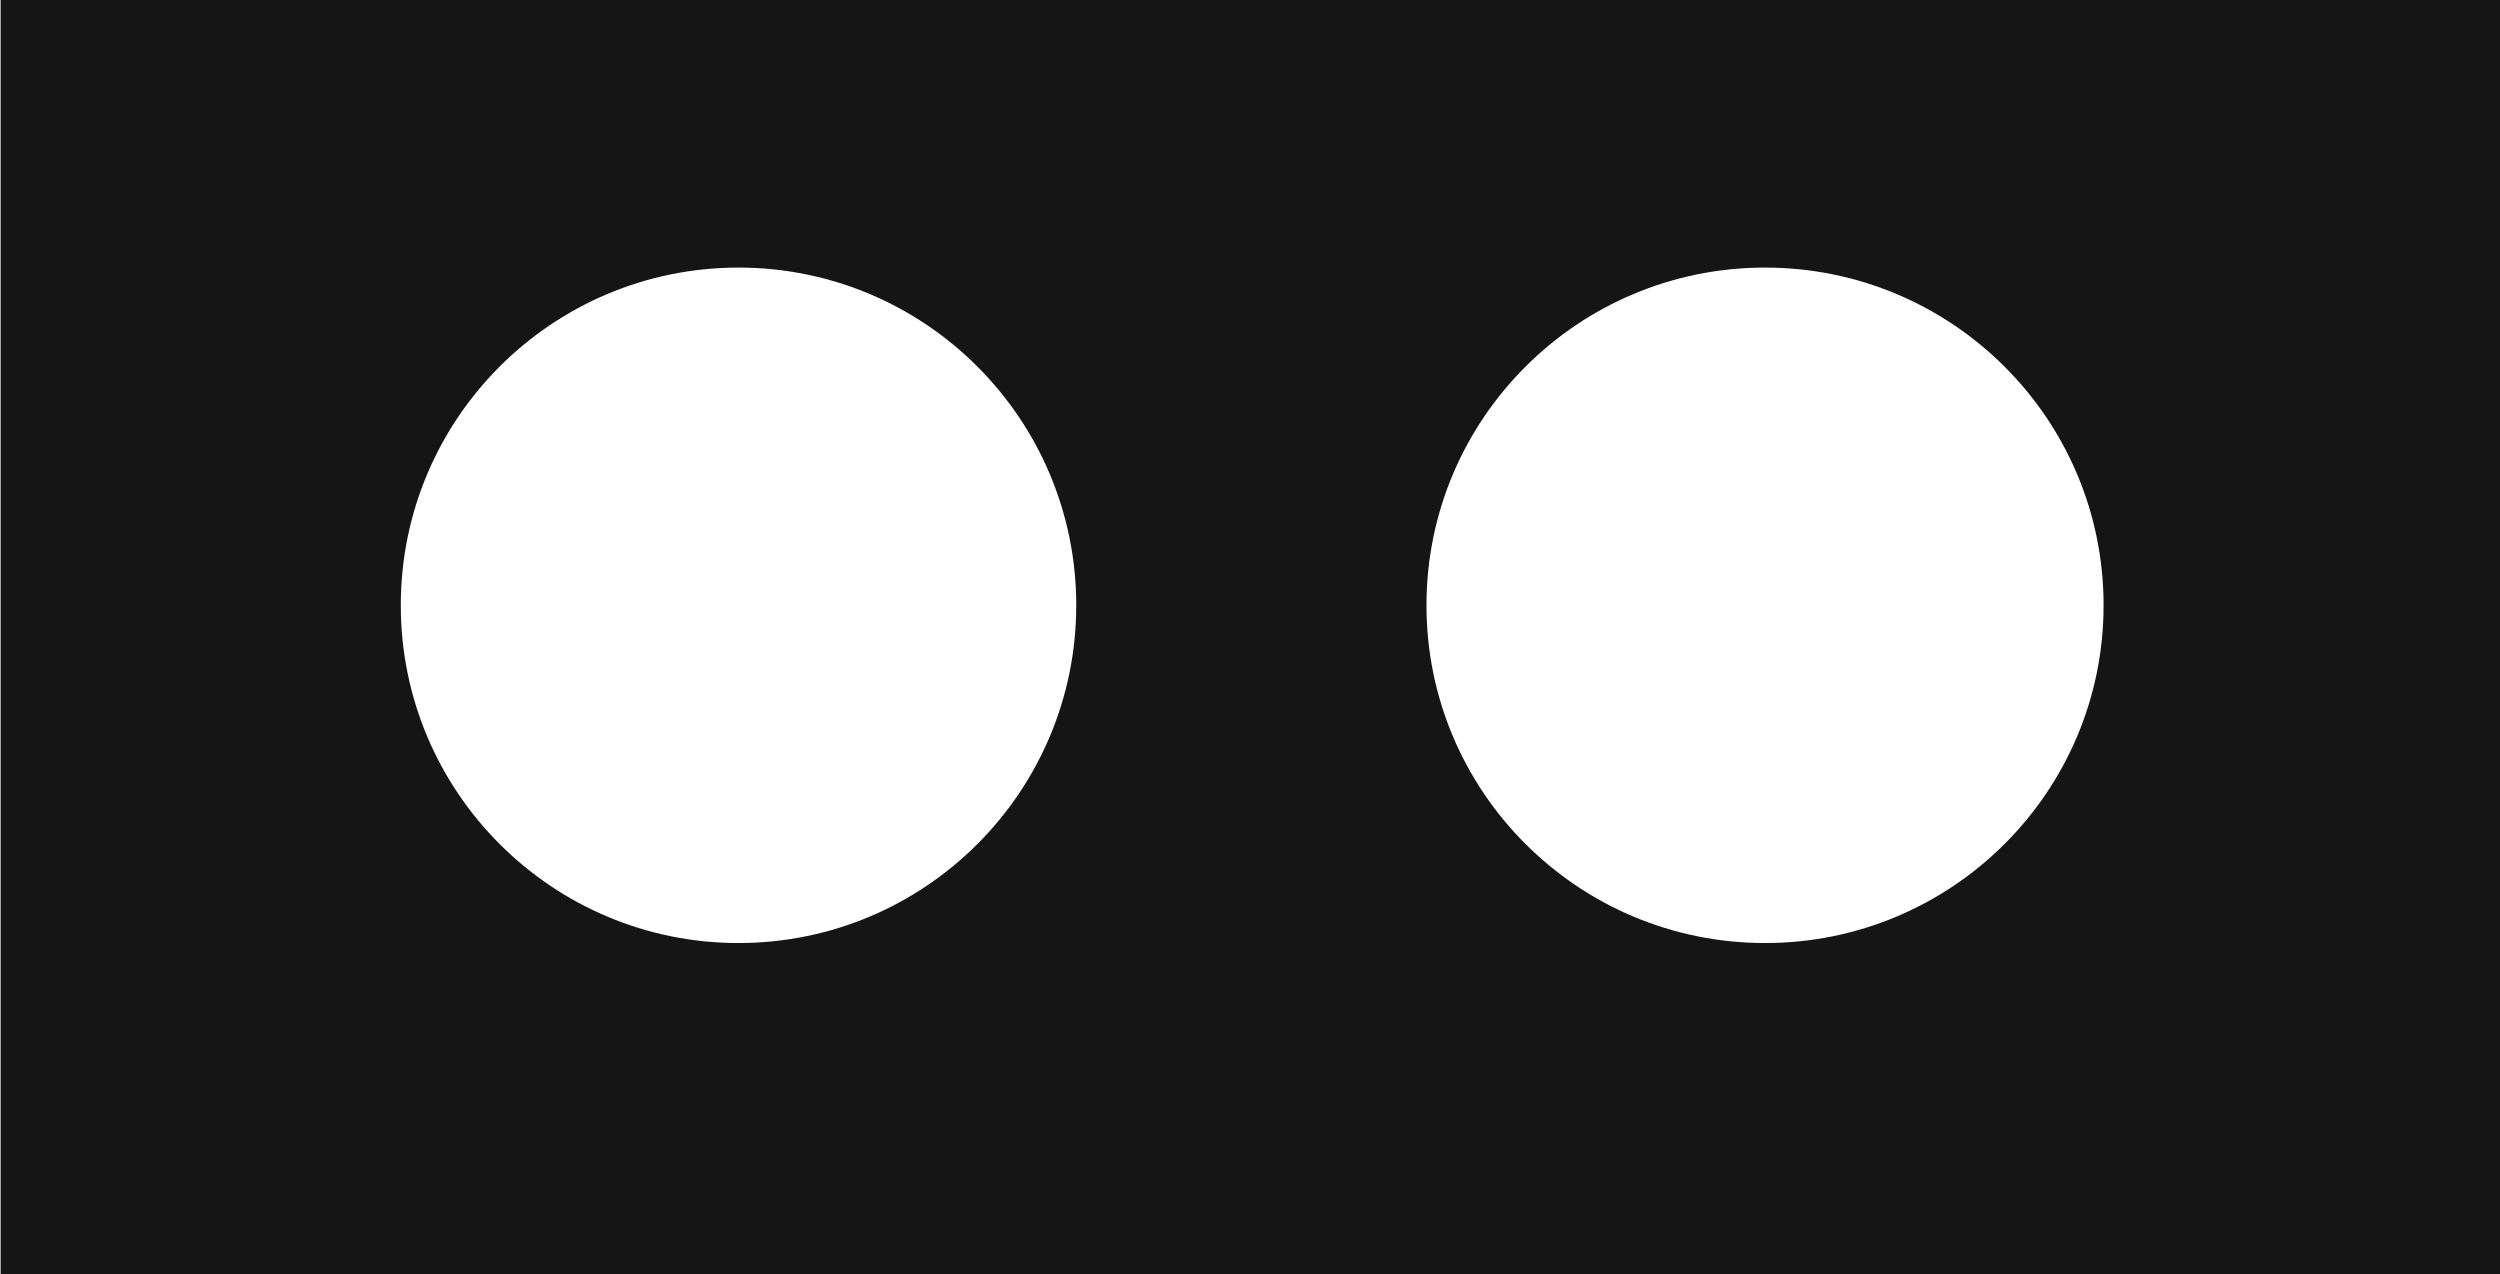 <?xml version="1.0" encoding="UTF-8"?> <svg xmlns="http://www.w3.org/2000/svg" width="1499" height="764" viewBox="0 0 1499 764" fill="none"><g clip-path="url(#clip0_392_710)"><g filter="url(#filter0_f_392_710)"><path d="M1499.37 877.444H0.368V-55.556H1499.37V877.444ZM442.815 160.444C330.977 160.444 240.315 251.106 240.315 362.944C240.315 474.781 330.977 565.444 442.815 565.444C554.653 565.444 645.315 474.781 645.315 362.944C645.315 251.106 554.653 160.444 442.815 160.444ZM1058.31 160.444C946.201 160.444 855.315 251.106 855.315 362.944C855.315 474.781 946.201 565.444 1058.31 565.444C1170.43 565.444 1261.31 474.781 1261.31 362.944C1261.31 251.106 1170.43 160.444 1058.31 160.444Z" fill="#151515"></path></g></g><defs><filter id="filter0_f_392_710" x="-7.432" y="-63.356" width="1514.6" height="948.6" filterUnits="userSpaceOnUse" color-interpolation-filters="sRGB"><feFlood flood-opacity="0" result="BackgroundImageFix"></feFlood><feBlend mode="normal" in="SourceGraphic" in2="BackgroundImageFix" result="shape"></feBlend><feGaussianBlur stdDeviation="3.9" result="effect1_foregroundBlur_392_710"></feGaussianBlur></filter><clipPath id="clip0_392_710"><rect width="1499" height="764" fill="white"></rect></clipPath></defs></svg> 